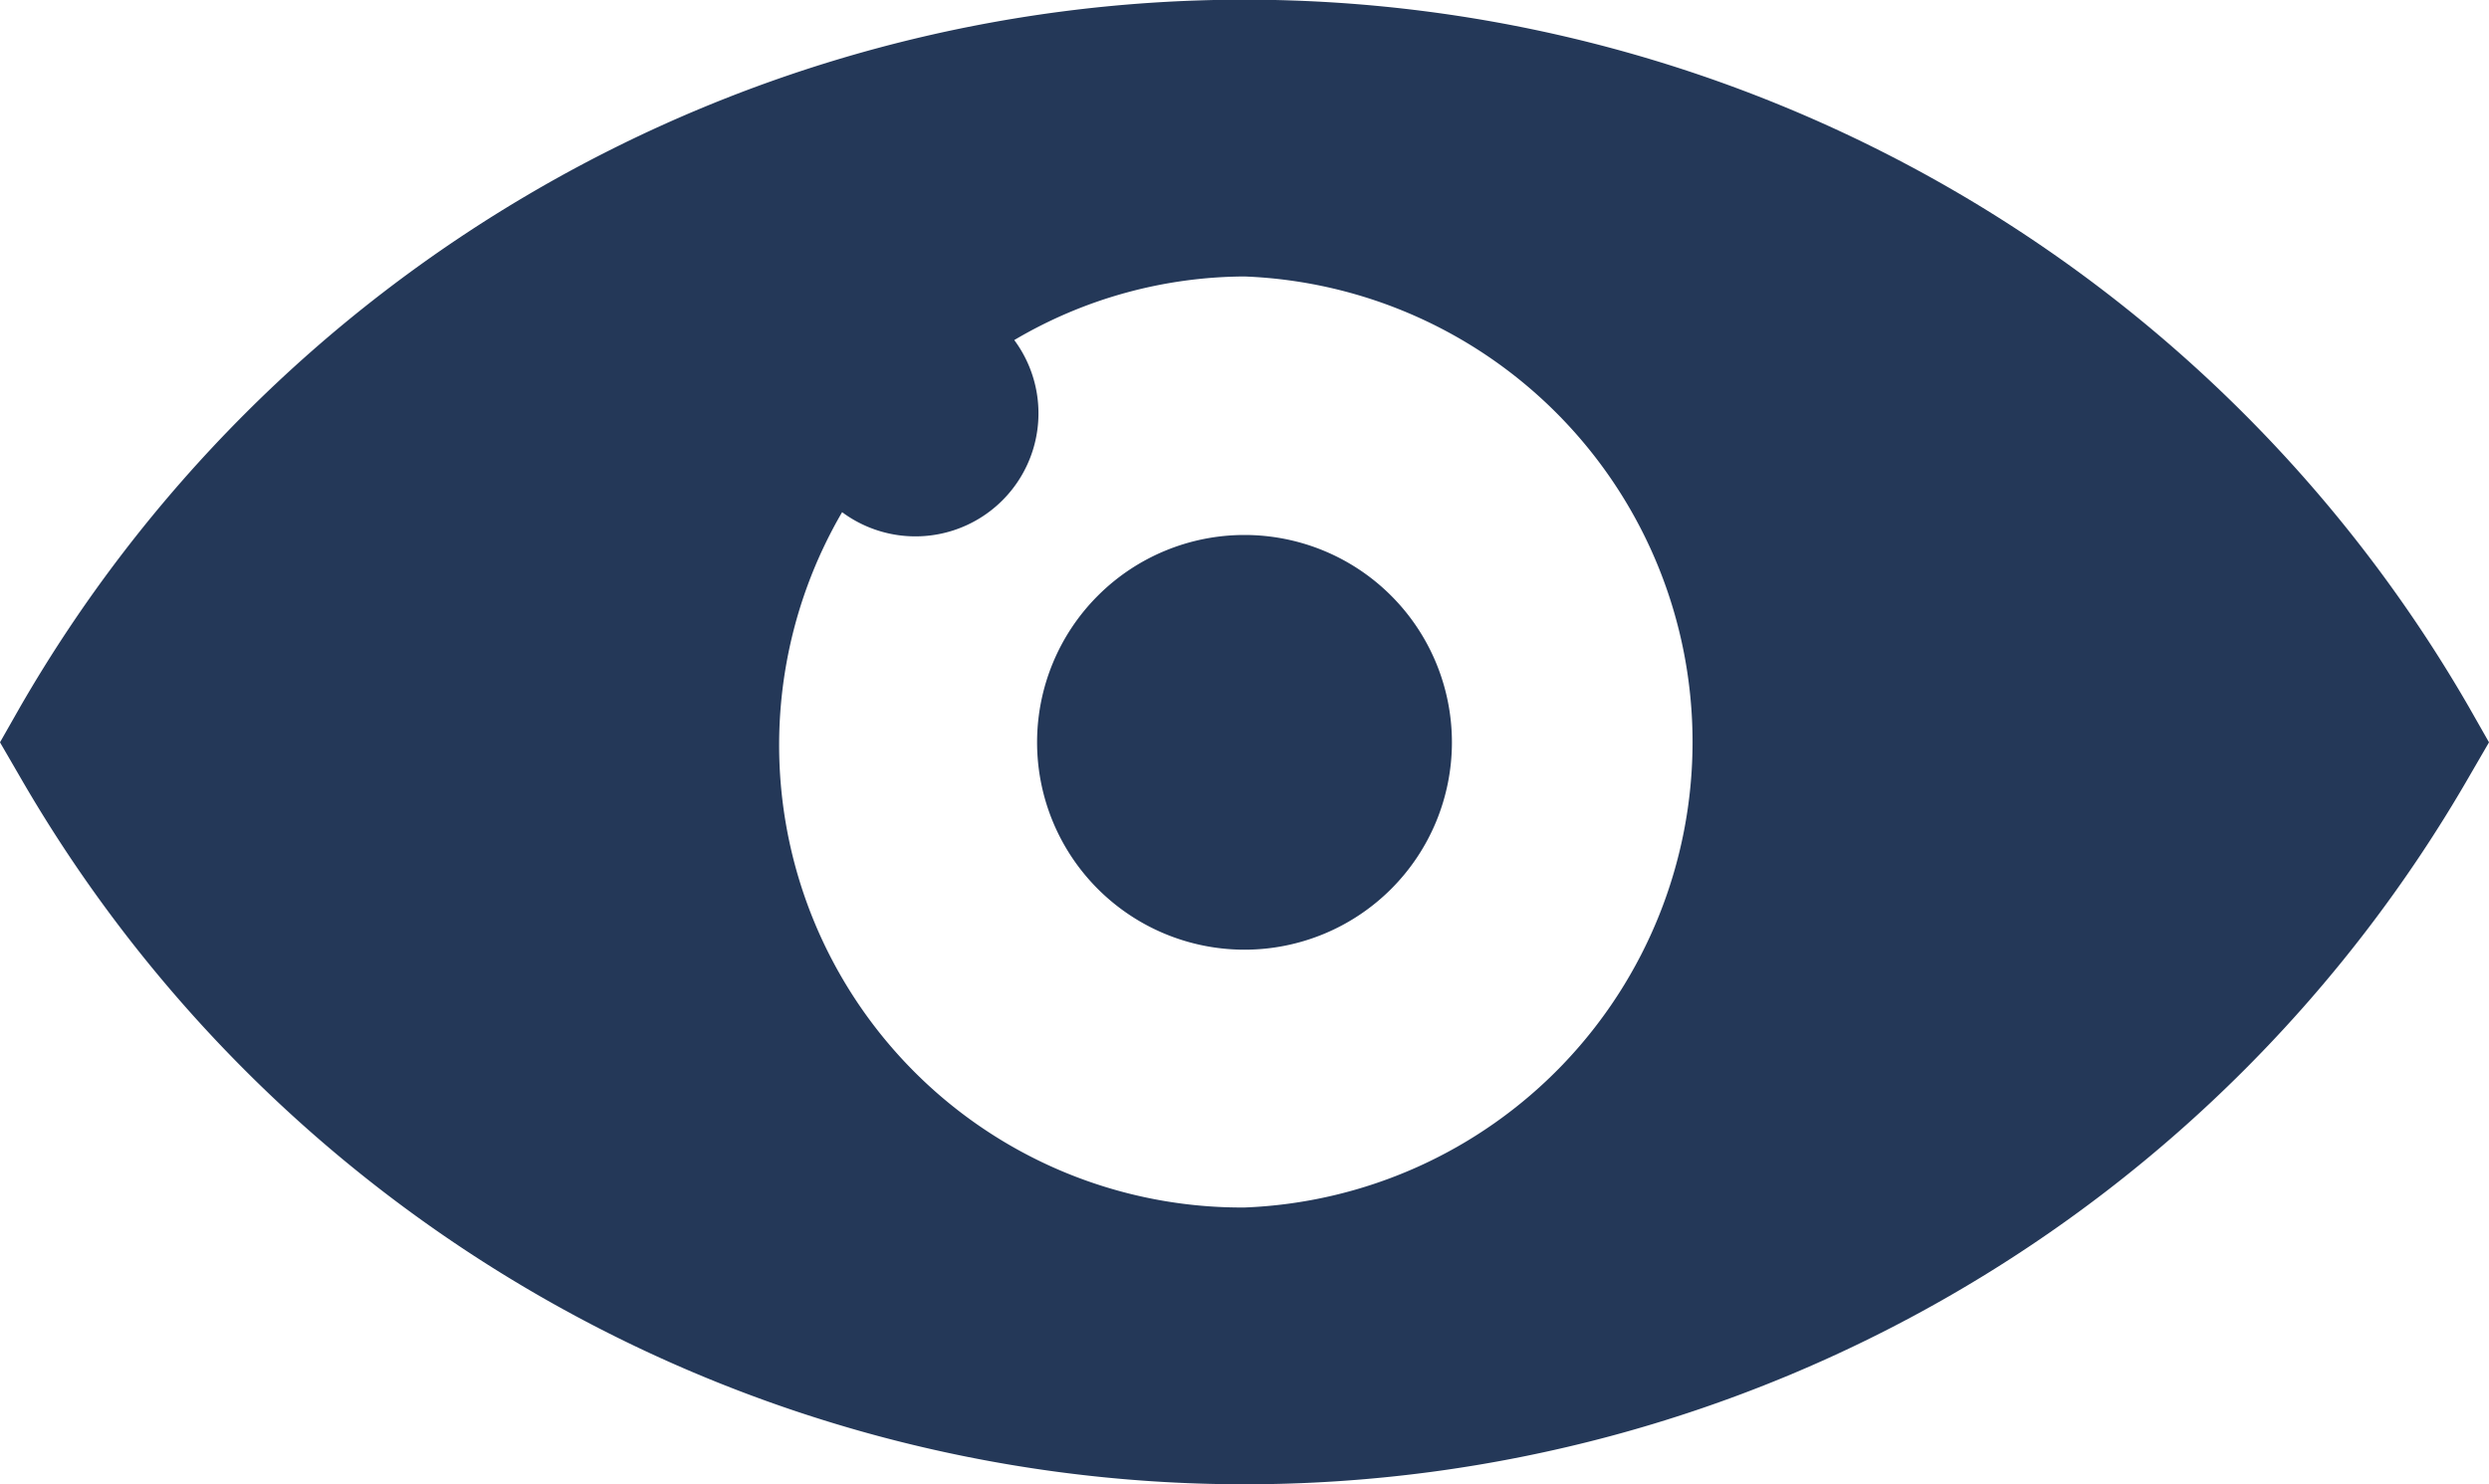 <svg xmlns="http://www.w3.org/2000/svg" viewBox="0 0 36 21.47"><defs><style>.cls-1{fill:#243858;}</style></defs><title>Read Only ModeArtboard 29</title><g id="Layer_2" data-name="Layer 2"><path class="cls-1" d="M35.71,10.23a20.44,20.44,0,0,0-35.42,0L0,10.74l.29.5a20.44,20.44,0,0,0,35.42,0l.29-.5ZM18,17.47A6.69,6.69,0,0,1,12.18,7.41a1.78,1.78,0,0,0,2.49-2.49A6.6,6.6,0,0,1,18,4a6.74,6.74,0,0,1,0,13.47Zm3-6.73a3,3,0,1,1-3-3A3,3,0,0,1,21,10.74Z"/></g></svg>